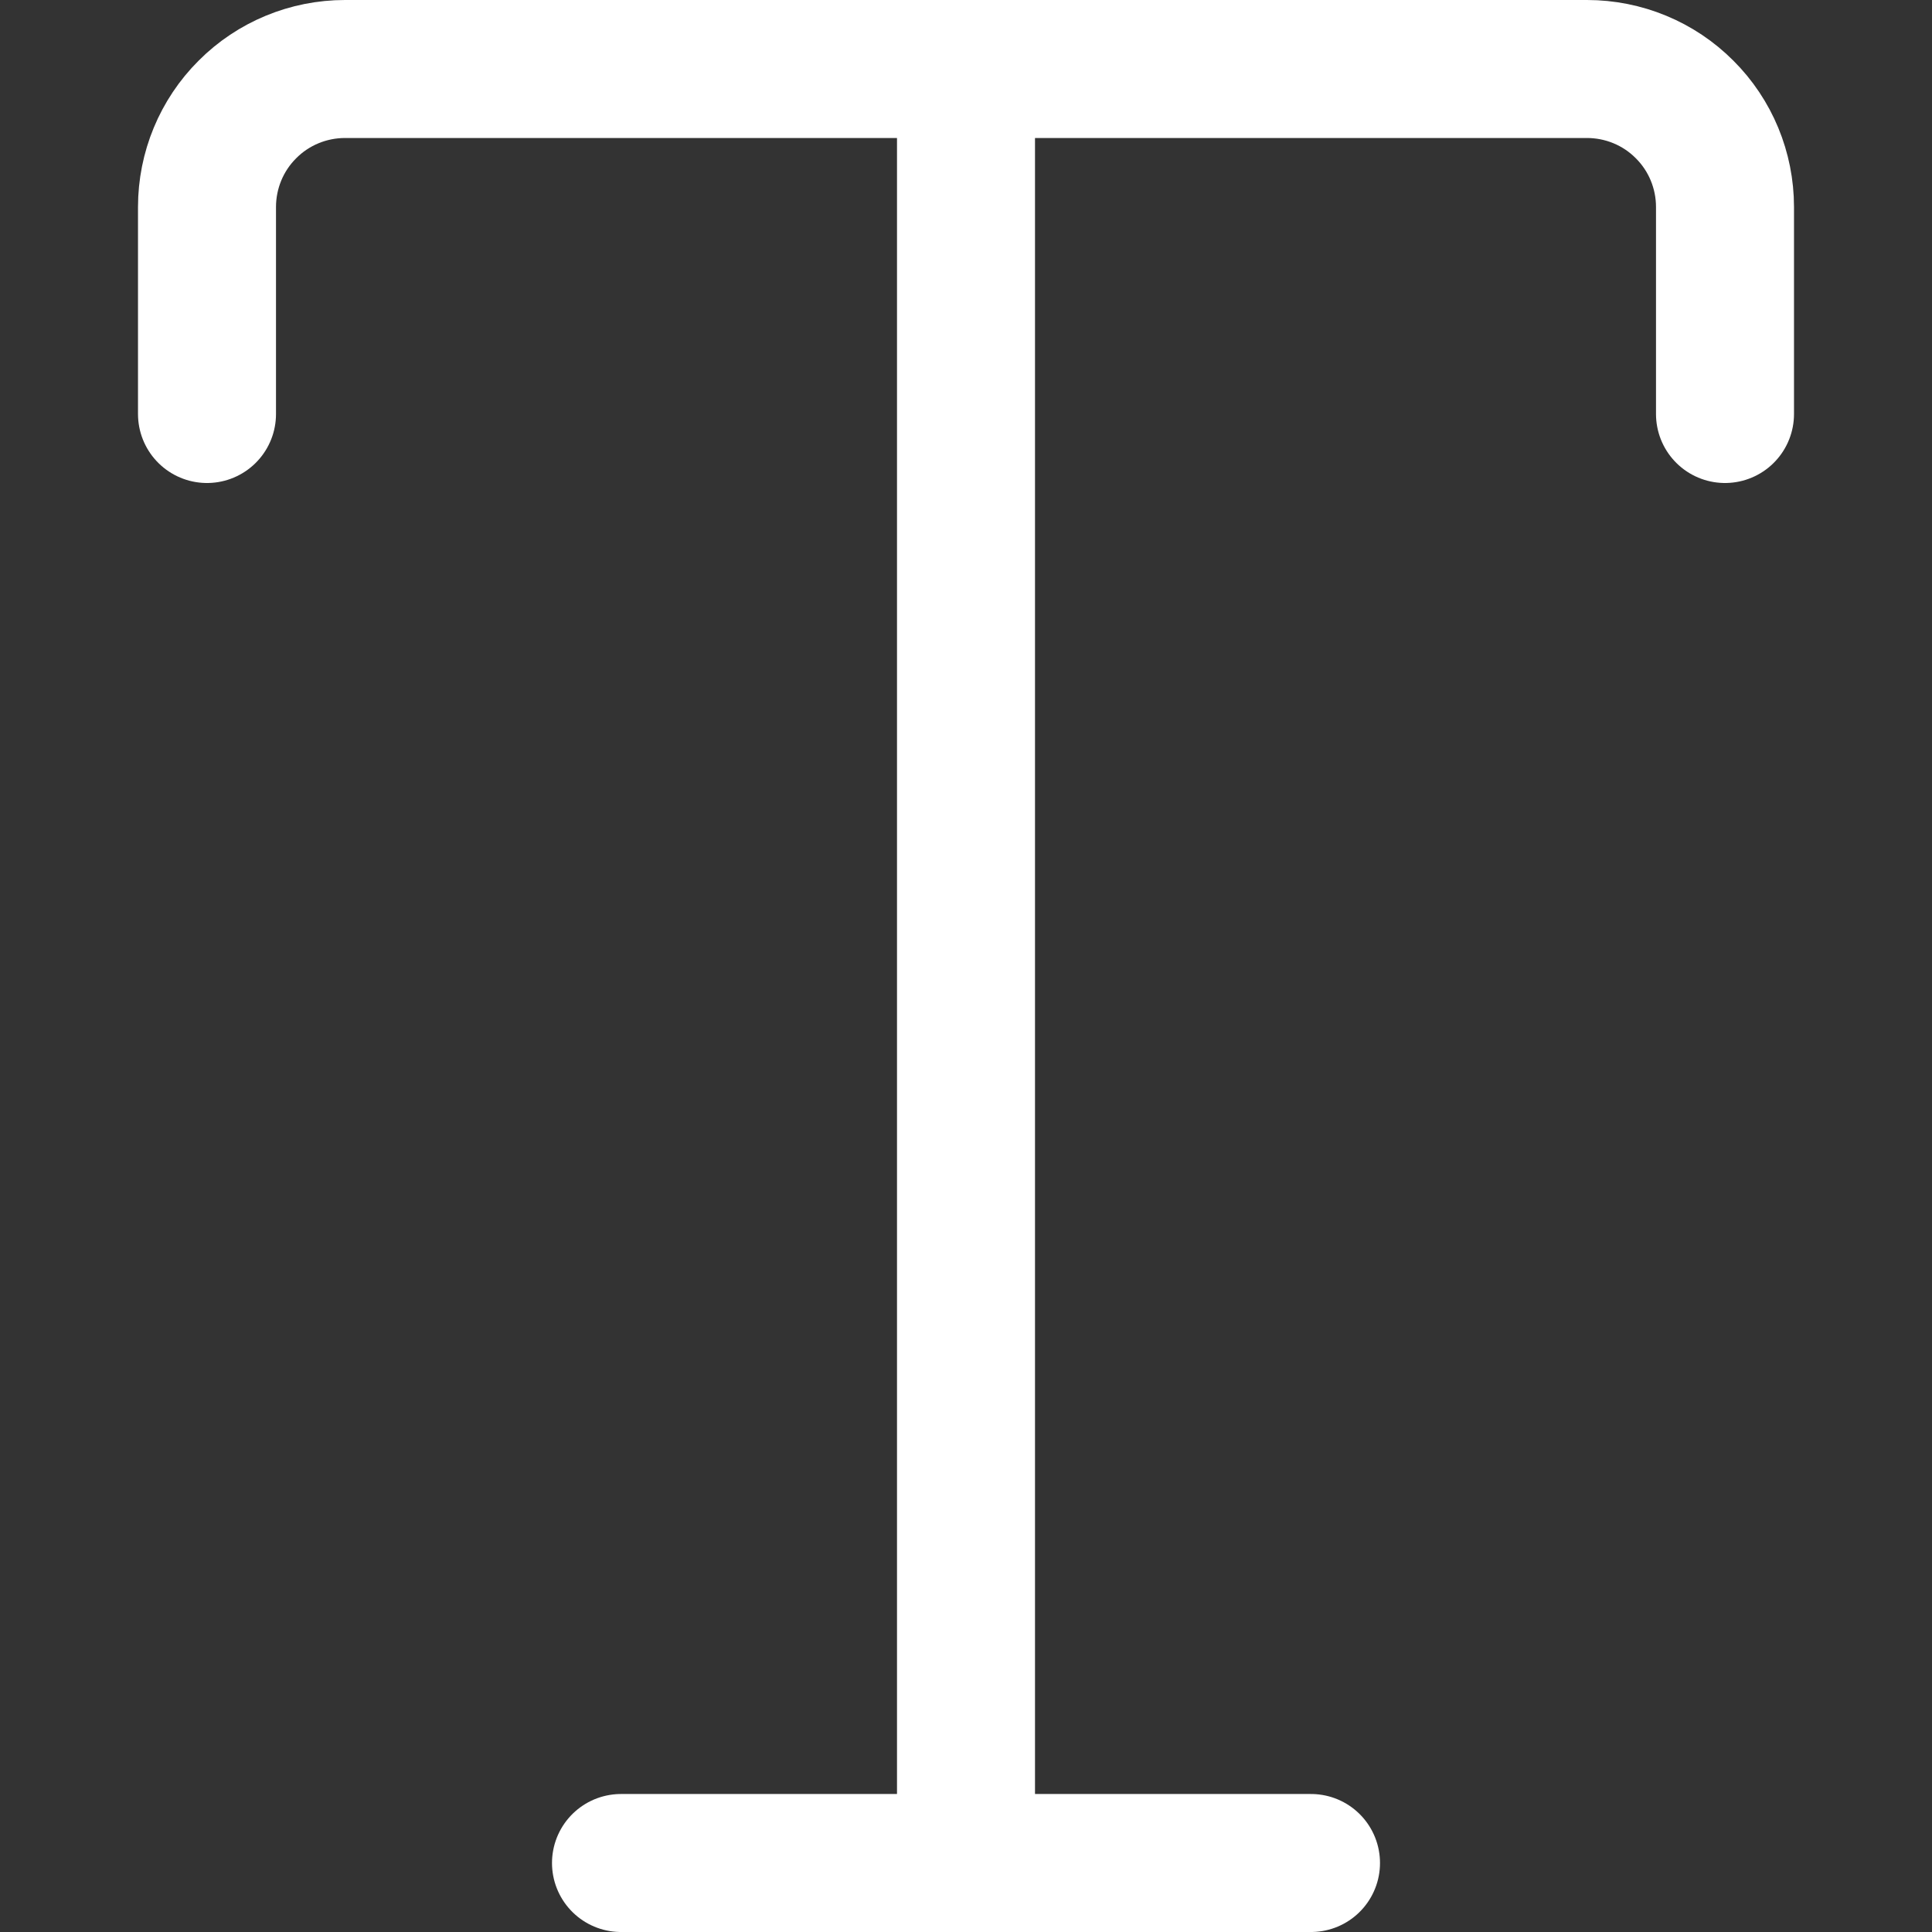<svg width="14" height="14" viewBox="0 0 14 14" fill="none" xmlns="http://www.w3.org/2000/svg">
<rect x="0" y="0" width="14" height="14" fill="#333333" stroke="none"/>
<path d="M7 0.5V13.5" stroke="white" stroke-linecap="round" stroke-linejoin="round"/>
<path d="M4.5 13.5H9.5" stroke="white" stroke-linecap="round" stroke-linejoin="round"/>
<path d="M1.5 3V1.5C1.5 1.235 1.605 0.98 1.793 0.793C1.98 0.605 2.235 0.5 2.5 0.5H11.5C11.765 0.5 12.02 0.605 12.207 0.793C12.395 0.98 12.5 1.235 12.5 1.5V3" stroke="white" stroke-linecap="round" stroke-linejoin="round"/>
</svg>

